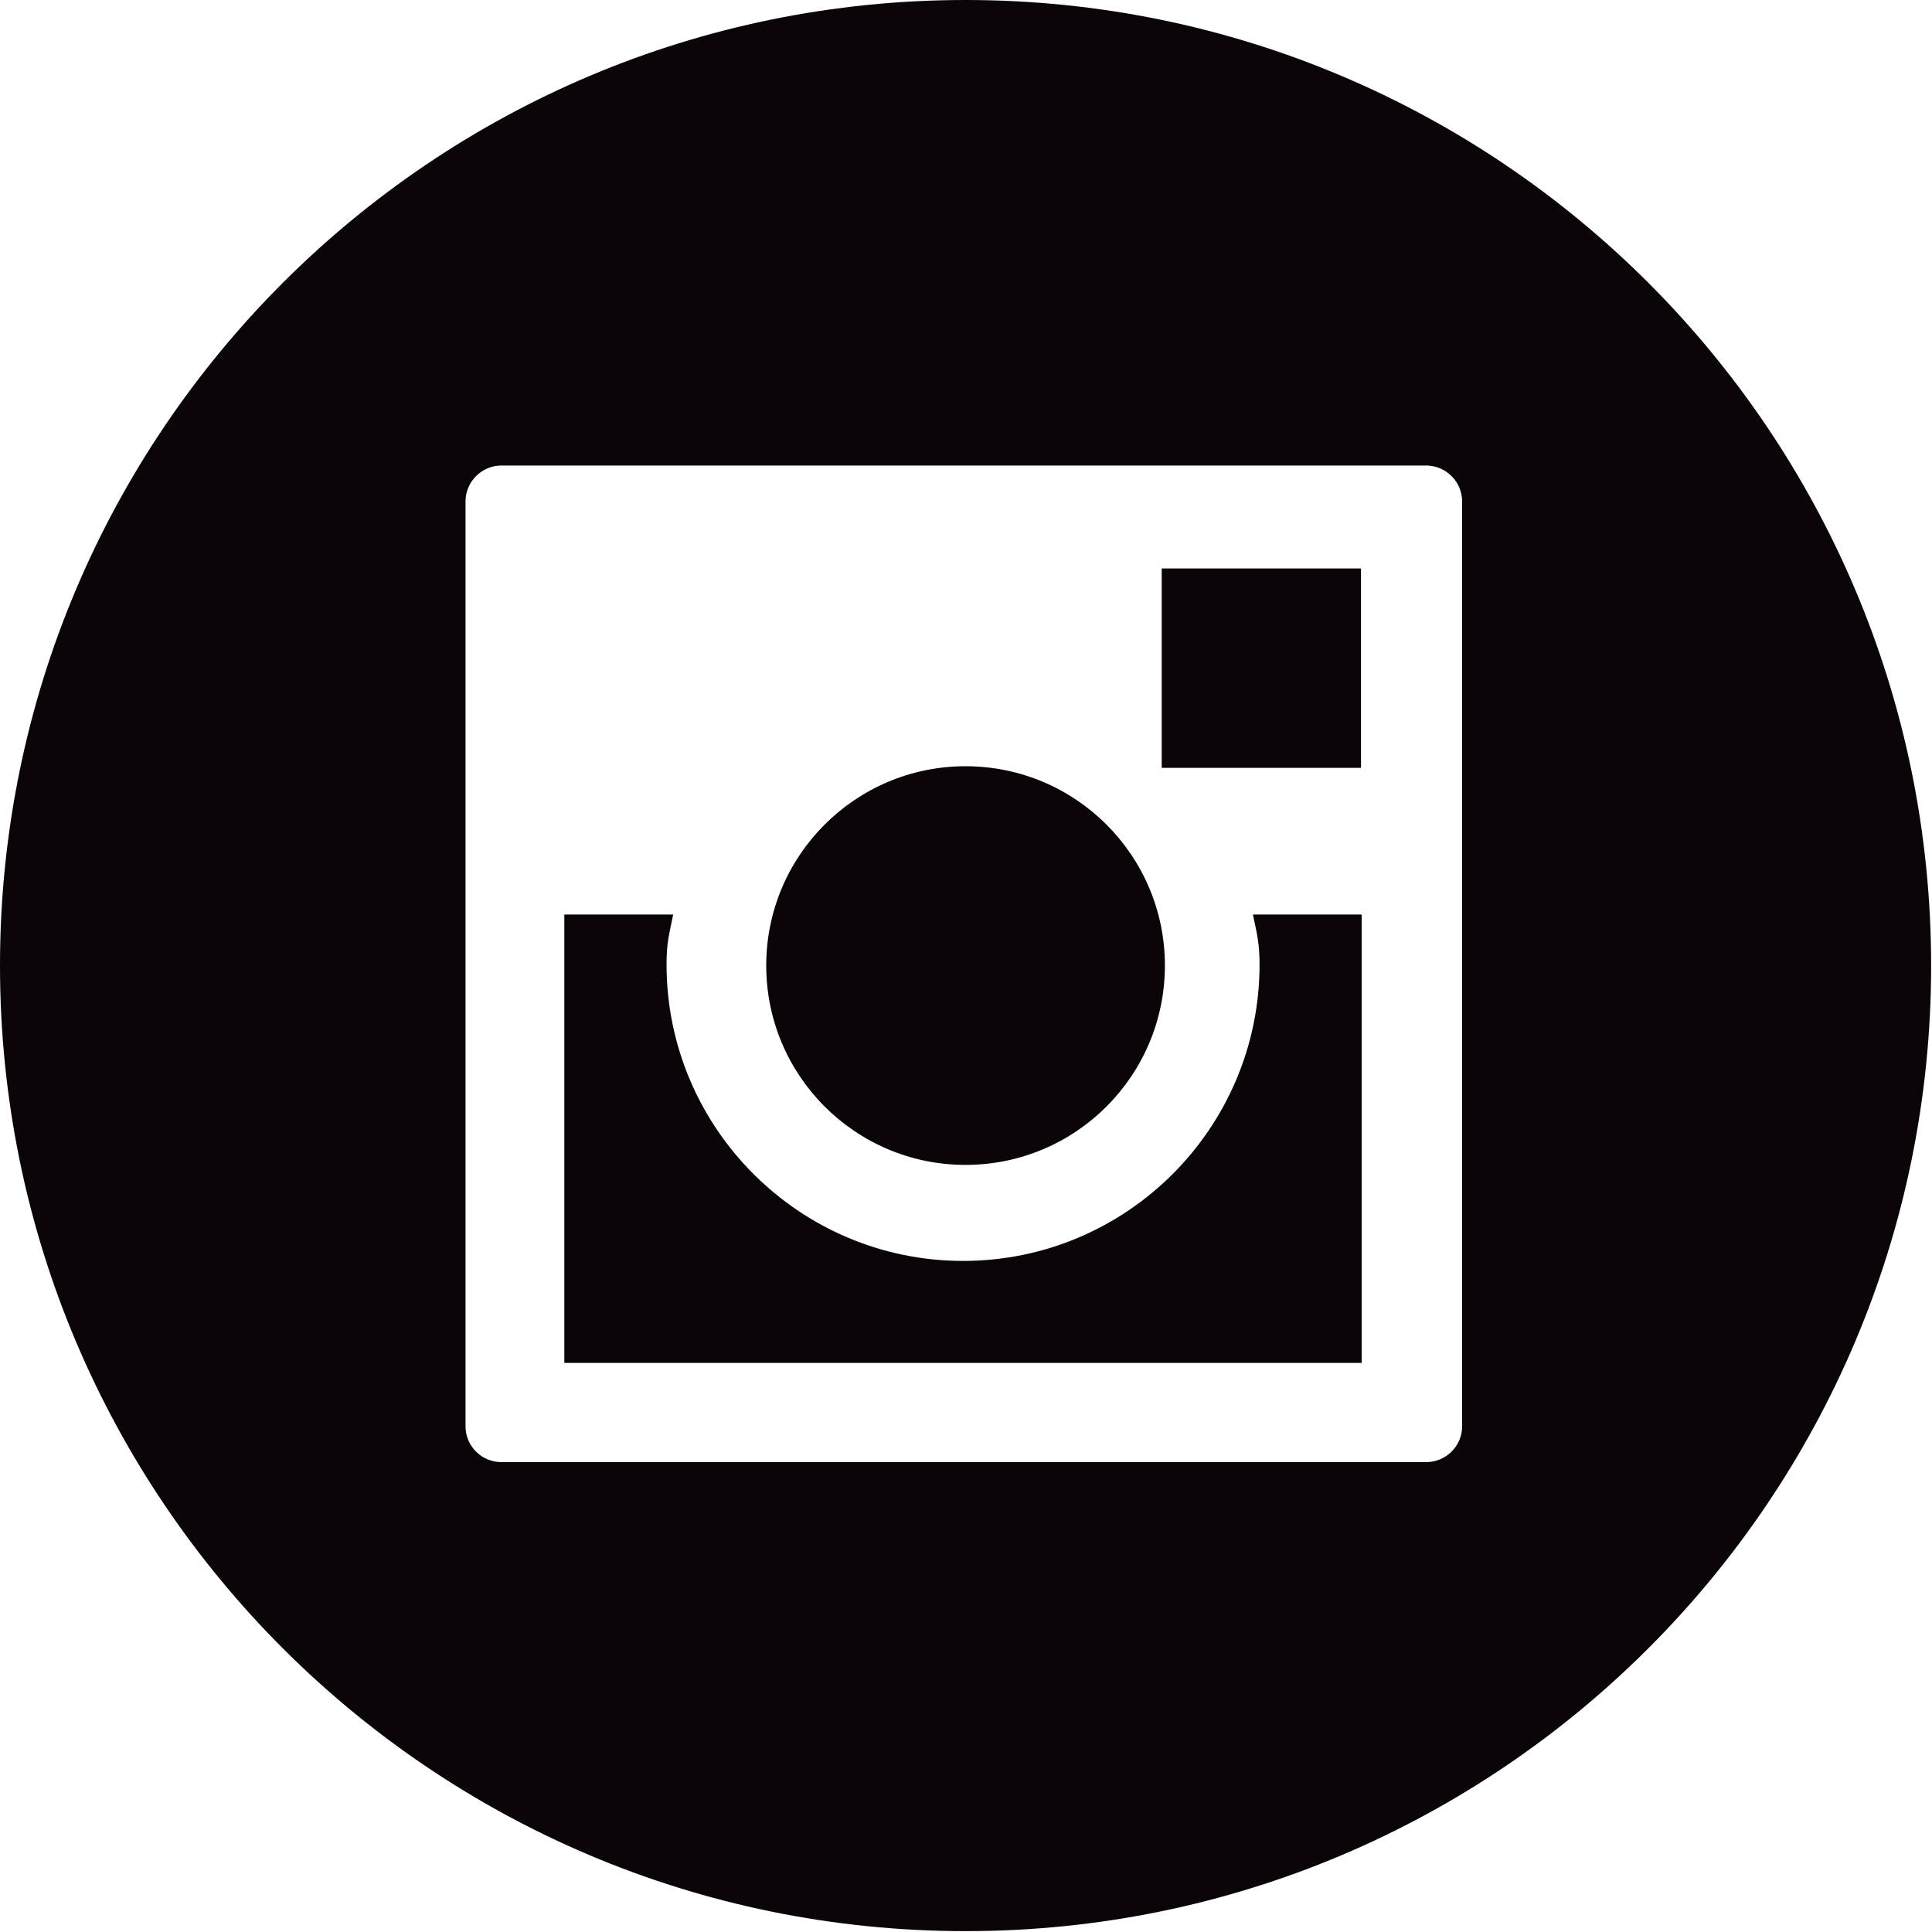 <?xml version="1.0" encoding="utf-8" ?>
<svg xmlns="http://www.w3.org/2000/svg" xmlns:xlink="http://www.w3.org/1999/xlink" width="20" height="20">
	<defs>
		<clipPath id="clip_0">
			<rect x="-883" y="-630" width="1280" height="685" clip-rule="evenodd"/>
		</clipPath>
	</defs>
	<g clip-path="url(#clip_0)">
		<path fill="rgb(9,5,9)" stroke="none" d="M9.996 0C4.475 0 0 4.475 0 9.996C0 15.516 4.475 19.991 9.996 19.991C15.516 19.991 19.991 15.516 19.991 9.996C19.991 4.474 15.516 0 9.996 0ZM15.136 14.765C15.136 14.969 14.969 15.136 14.762 15.136L5.191 15.136C4.987 15.136 4.819 14.971 4.819 14.765L4.819 5.191C4.819 4.987 4.986 4.819 5.191 4.819L14.762 4.819C14.968 4.819 15.136 4.986 15.136 5.191L15.136 14.765ZM12.026 5.885L14.089 5.885L14.089 7.949L12.026 7.949L12.026 5.885ZM9.995 7.932C8.856 7.932 7.932 8.856 7.932 9.995C7.932 11.135 8.856 12.059 9.995 12.059C11.135 12.059 12.059 11.135 12.059 9.995C12.059 8.856 11.135 7.932 9.995 7.932ZM14.096 9.467L12.97 9.467C13.014 9.674 13.038 9.764 13.039 9.983C13.039 11.677 11.664 13.053 9.97 13.053C8.277 13.053 6.9 11.677 6.9 9.983C6.9 9.764 6.926 9.674 6.969 9.467L5.842 9.467L5.842 14.109L14.096 14.109L14.096 9.467Z" fill-rule="evenodd"/>
	</g>

</svg>